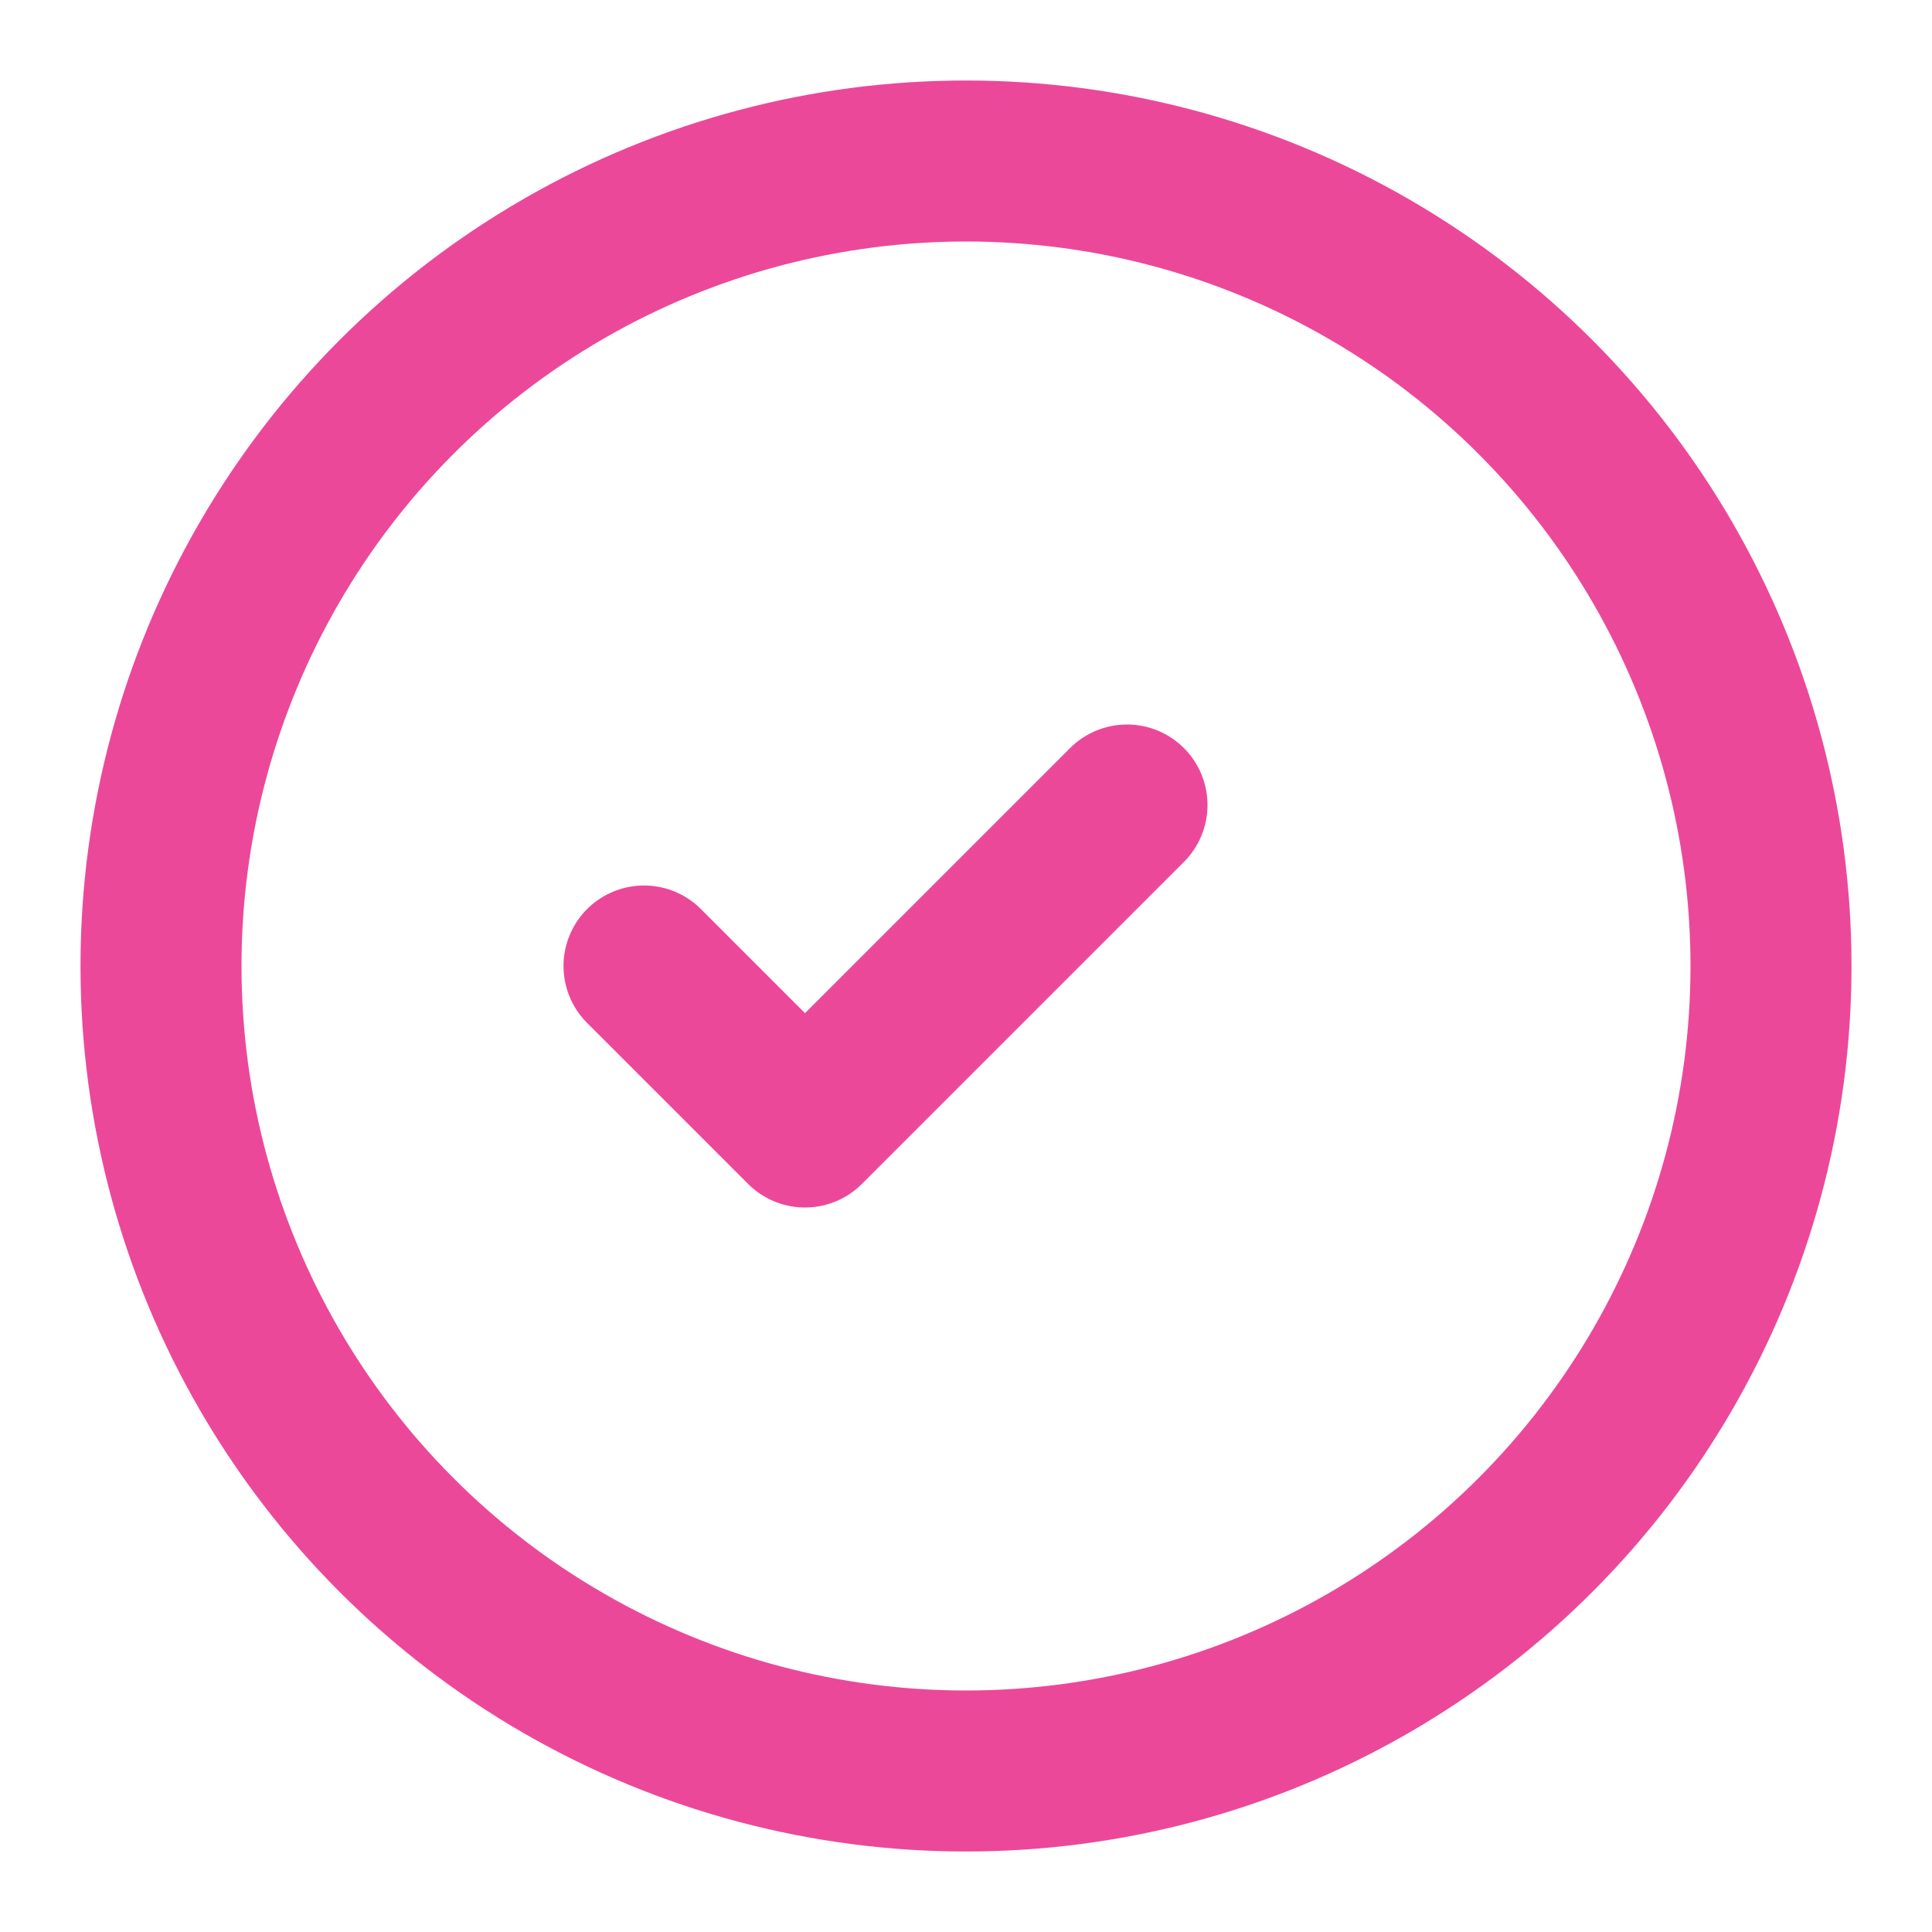 <svg xmlns="http://www.w3.org/2000/svg" class="icon icon-tabler icon-tabler-circle-check" width="20" height="20" viewBox="0 0 24 24" stroke-width="2" stroke="#ec4899" fill="none" stroke-linecap="round" stroke-linejoin="round"><circle cx="12" cy="12" r="10"/><path d="M8 12l2 2l4-4"/></svg>
